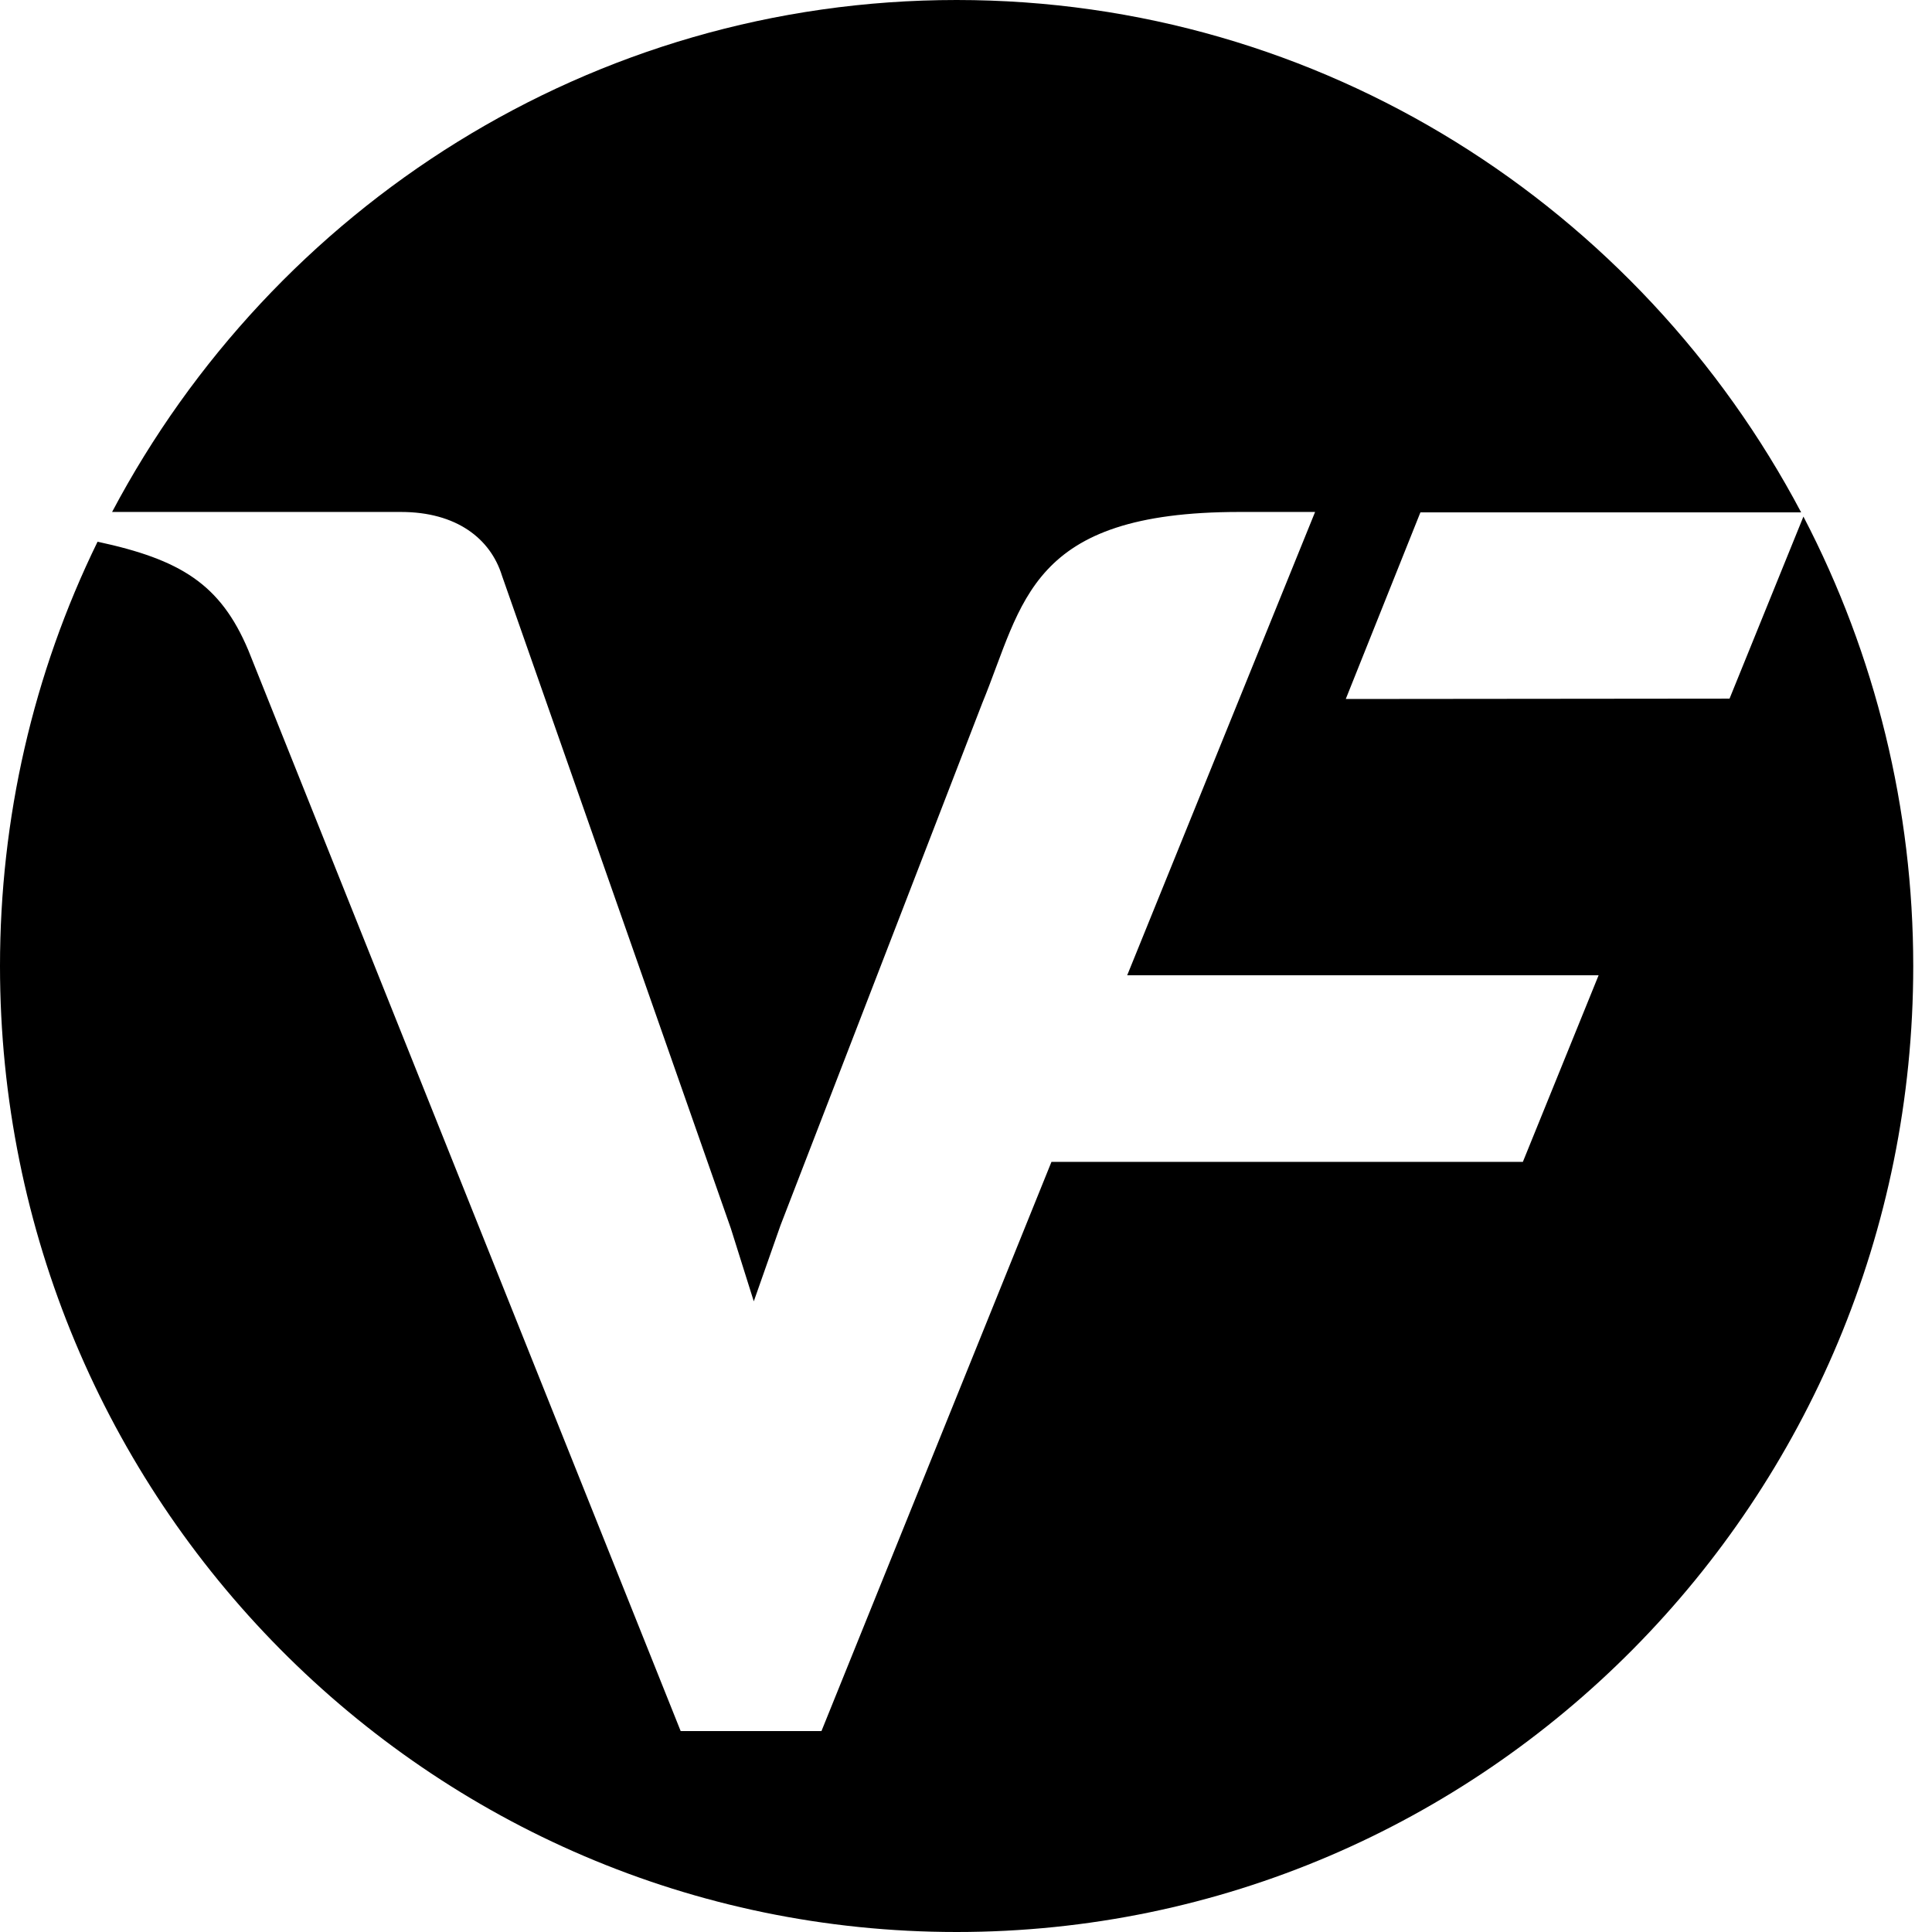 <?xml version="1.0" encoding="UTF-8"?> <svg xmlns="http://www.w3.org/2000/svg" width="100" height="100" viewBox="0 0 100 100" fill="none"><path d="M93.344 26.74L89.521 36.161L69.657 36.18L73.52 26.521H93.227C84.887 10.739 68.448 0 49.515 0C30.581 0 14.142 10.739 5.802 26.499H20.755C23.626 26.499 25.389 27.878 25.983 29.799L37.827 63.578L39.016 67.357L40.401 63.417L50.84 36.398C52.979 31.198 53.236 26.499 64.148 26.499H68.069L58.344 50.479H82.744L78.823 60.139H54.423L42.519 89.599H35.231L12.854 33.659C11.408 30.219 9.329 28.96 5.05 28.039C1.704 34.88 0 42.379 0 50C0 77.62 22.163 100 49.515 100C76.866 100 99.029 77.62 99.029 50C99.029 41.9 97.088 33.92 93.346 26.74" fill="black"></path></svg> 